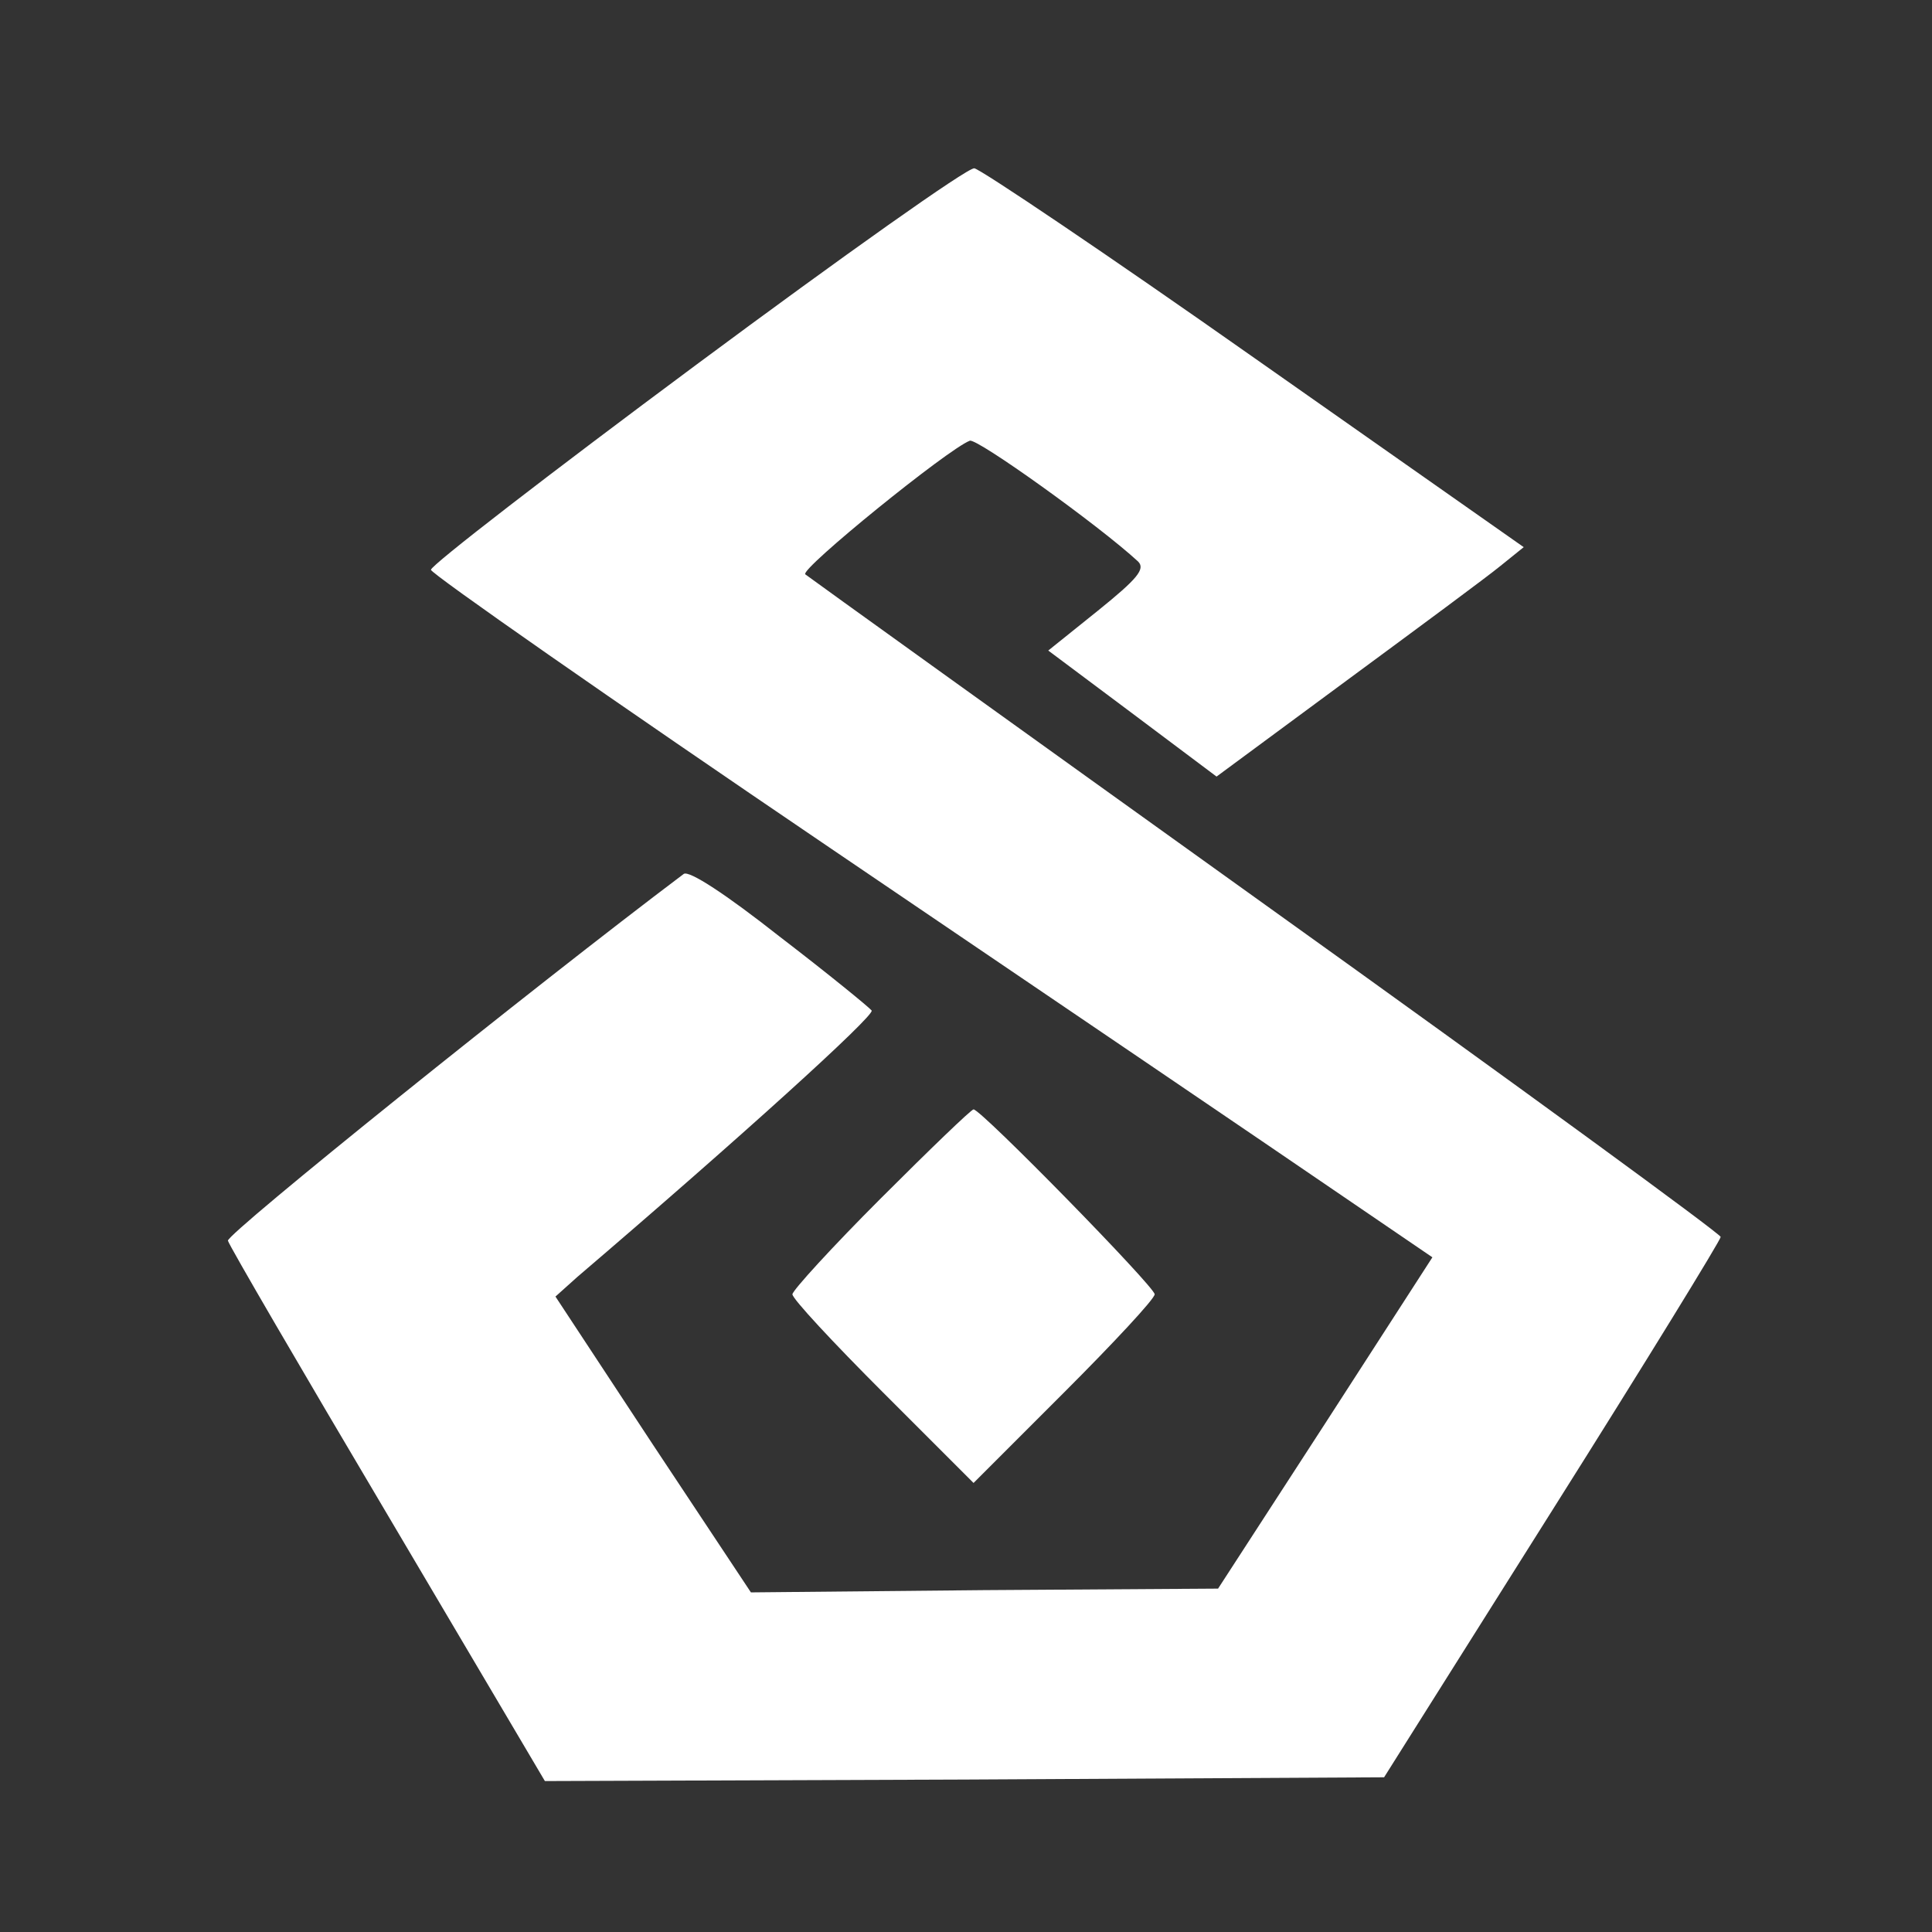 <svg version="1.0" xmlns="http://www.w3.org/2000/svg" width="256" height="256" fill="#fff" viewBox="0 0 256 256">
<rect x="0" y="0" width="256" height="256" fill="#333333" stroke="none"/>
<g transform="translate(0,256)scale(0.1,-0.1)">
<path d="M923 2077 c-194 -144 -352 -266 -352 -272 0 -5 239 -172 531 -370 292 -198 591 -401 664 -451 l132 -90 -142 -220 -142 -219 -310 -2 -309 -3 -130 196 -129 196 29 26 c213 182 394 346 390 353 -3 4 -58 49 -122 98 -71 56 -120 88 -127 83 -198 -149 -606 -477 -604 -486 2 -7 97 -170 212 -364 l208 -352 556 2 556 3 223 354 c123 195 223 358 223 362 0 4 -271 202 -602 439 -332 238 -606 435 -611 439 -7 7 189 166 218 177 9 4 171 -112 223 -160 10 -10 -1 -23 -53 -65 l-66 -53 111 -83 112 -84 172 127 c95 70 187 138 204 152 l31 25 -356 250 c-196 138 -364 251 -372 252 -9 1 -174 -116 -368 -260z"/>
<path d="M1167 972 c-64 -64 -117 -122 -117 -127 0 -6 54 -64 120 -130 l120 -120 120 120 c66 66 120 124 120 130 0 10 -230 245 -240 245 -3 0 -58 -53 -123 -118z"/>
</g>
</svg>
